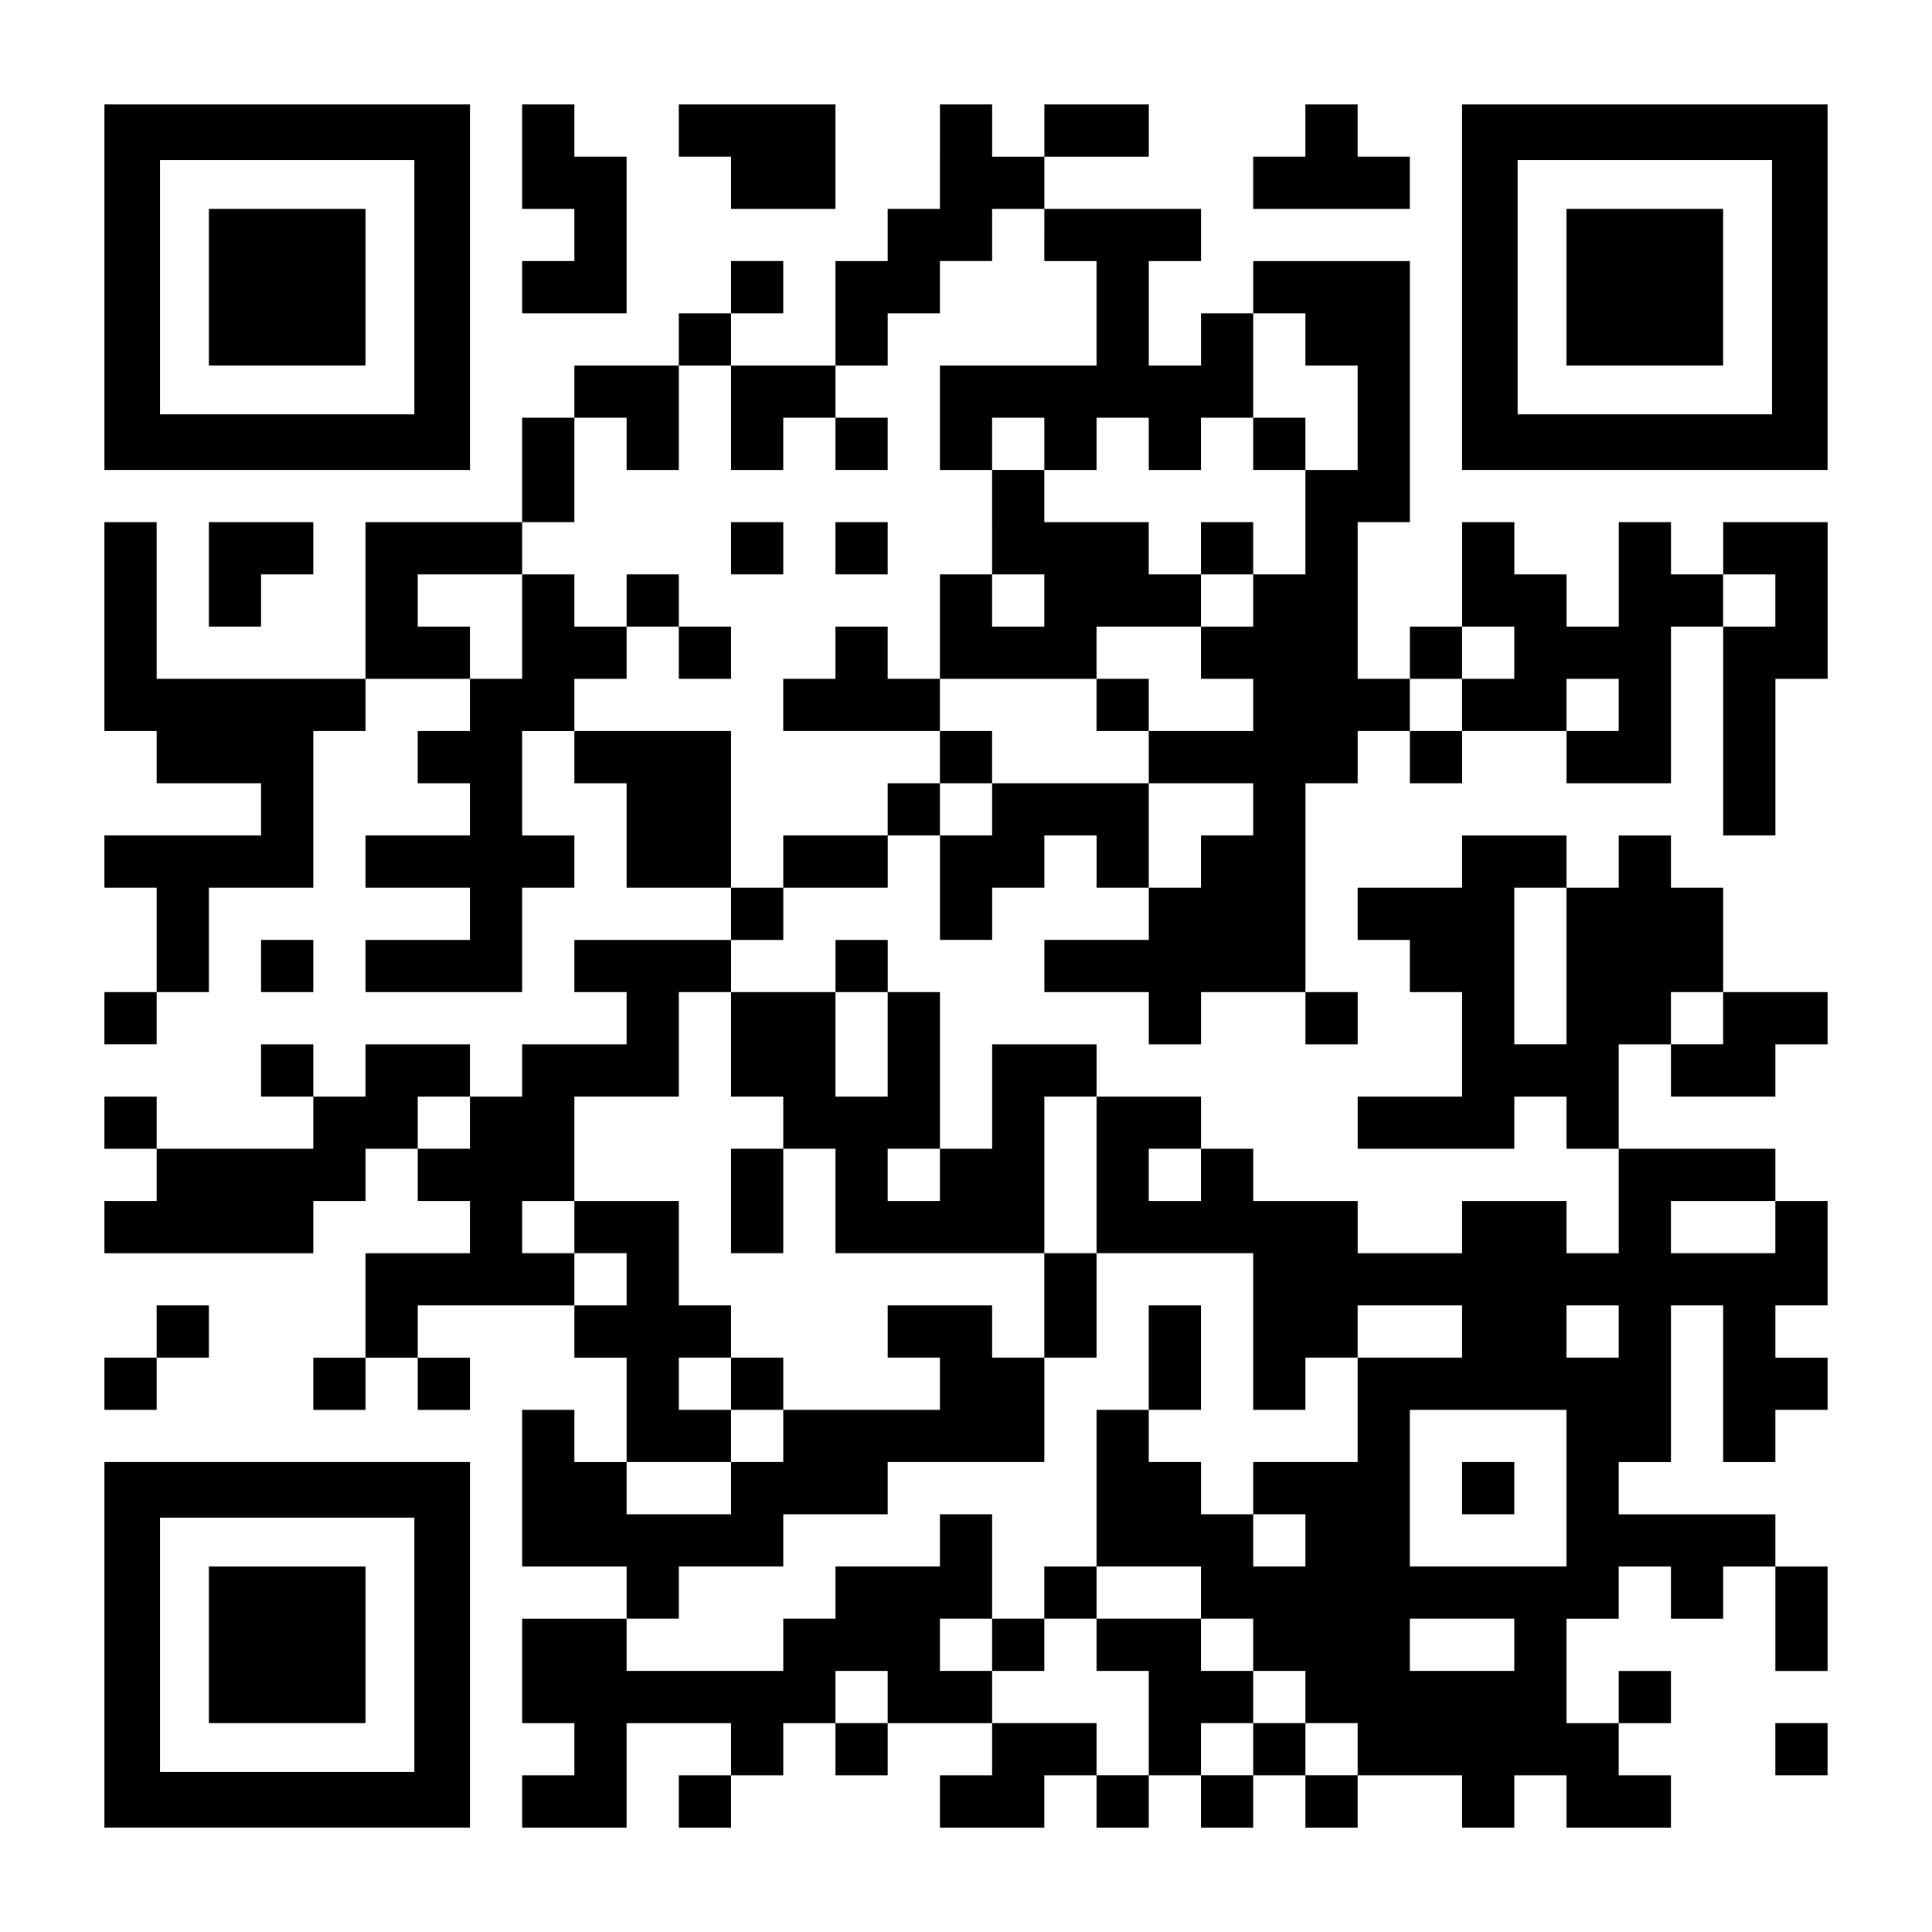 <?xml version="1.0" encoding="UTF-8" standalone="yes"?>
<svg version="1.0" xmlns="http://www.w3.org/2000/svg" width="1147px" height="1147px" viewBox="0 0 1147 1147" preserveAspectRatio="xMidYMid meet">
  <g transform="translate(0,1147) scale(0.1,-0.1)" fill="#000000" stroke="none">
    <path d="M620 9765 l0 -1085 1085 0 1085 0 0 1085 0 1085 -1085 0 -1085 0 0
-1085z m1840 0 l0 -755 -755 0 -755 0 0 755 0 755 755 0 755 0 0 -755z"/>
    <path d="M1240 9765 l0 -465 465 0 465 0 0 465 0 465 -465 0 -465 0 0 -465z"/>
    <path d="M3100 10540 l0 -310 155 0 155 0 0 -155 0 -155 -155 0 -155 0 0 -155
0 -155 310 0 310 0 0 465 0 465 -155 0 -155 0 0 155 0 155 -155 0 -155 0 0
-310z"/>
    <path d="M4030 10695 l0 -155 155 0 155 0 0 -155 0 -155 310 0 310 0 0 310 0
310 -465 0 -465 0 0 -155z"/>
    <path d="M5580 10540 l0 -310 -155 0 -155 0 0 -155 0 -155 -155 0 -155 0 0
-310 0 -310 -310 0 -310 0 0 155 0 155 155 0 155 0 0 155 0 155 -155 0 -155 0
0 -155 0 -155 -155 0 -155 0 0 -155 0 -155 -310 0 -310 0 0 -155 0 -155 -155
0 -155 0 0 -310 0 -310 -465 0 -465 0 0 -465 0 -465 -620 0 -620 0 0 465 0
465 -155 0 -155 0 0 -620 0 -620 155 0 155 0 0 -155 0 -155 310 0 310 0 0
-155 0 -155 -465 0 -465 0 0 -155 0 -155 155 0 155 0 0 -310 0 -310 -155 0
-155 0 0 -155 0 -155 155 0 155 0 0 155 0 155 155 0 155 0 0 310 0 310 310 0
310 0 0 465 0 465 155 0 155 0 0 155 0 155 310 0 310 0 0 -155 0 -155 -155 0
-155 0 0 -155 0 -155 155 0 155 0 0 -155 0 -155 -310 0 -310 0 0 -155 0 -155
310 0 310 0 0 -155 0 -155 -310 0 -310 0 0 -155 0 -155 465 0 465 0 0 310 0
310 155 0 155 0 0 155 0 155 -155 0 -155 0 0 310 0 310 155 0 155 0 0 -155 0
-155 155 0 155 0 0 -310 0 -310 310 0 310 0 0 -155 0 -155 -465 0 -465 0 0
-155 0 -155 155 0 155 0 0 -155 0 -155 -310 0 -310 0 0 -155 0 -155 -155 0
-155 0 0 155 0 155 -310 0 -310 0 0 -155 0 -155 -155 0 -155 0 0 155 0 155
-155 0 -155 0 0 -155 0 -155 155 0 155 0 0 -155 0 -155 -465 0 -465 0 0 155 0
155 -155 0 -155 0 0 -155 0 -155 155 0 155 0 0 -155 0 -155 -155 0 -155 0 0
-155 0 -155 620 0 620 0 0 155 0 155 155 0 155 0 0 155 0 155 155 0 155 0 0
-155 0 -155 155 0 155 0 0 -155 0 -155 -310 0 -310 0 0 -310 0 -310 -155 0
-155 0 0 -155 0 -155 155 0 155 0 0 155 0 155 155 0 155 0 0 -155 0 -155 155
0 155 0 0 155 0 155 -155 0 -155 0 0 155 0 155 465 0 465 0 0 -155 0 -155 155
0 155 0 0 -310 0 -310 -155 0 -155 0 0 155 0 155 -155 0 -155 0 0 -465 0 -465
310 0 310 0 0 -155 0 -155 -310 0 -310 0 0 -310 0 -310 155 0 155 0 0 -155 0
-155 -155 0 -155 0 0 -155 0 -155 310 0 310 0 0 310 0 310 310 0 310 0 0 -155
0 -155 -155 0 -155 0 0 -155 0 -155 155 0 155 0 0 155 0 155 155 0 155 0 0
155 0 155 155 0 155 0 0 -155 0 -155 155 0 155 0 0 155 0 155 310 0 310 0 0
-155 0 -155 -155 0 -155 0 0 -155 0 -155 310 0 310 0 0 155 0 155 155 0 155 0
0 -155 0 -155 155 0 155 0 0 155 0 155 155 0 155 0 0 -155 0 -155 155 0 155 0
0 155 0 155 155 0 155 0 0 -155 0 -155 155 0 155 0 0 155 0 155 310 0 310 0 0
-155 0 -155 155 0 155 0 0 155 0 155 155 0 155 0 0 -155 0 -155 310 0 310 0 0
155 0 155 -155 0 -155 0 0 155 0 155 155 0 155 0 0 155 0 155 -155 0 -155 0 0
-155 0 -155 -155 0 -155 0 0 310 0 310 155 0 155 0 0 155 0 155 155 0 155 0 0
-155 0 -155 155 0 155 0 0 155 0 155 155 0 155 0 0 -310 0 -310 155 0 155 0 0
310 0 310 -155 0 -155 0 0 155 0 155 -465 0 -465 0 0 155 0 155 155 0 155 0 0
465 0 465 155 0 155 0 0 -465 0 -465 155 0 155 0 0 155 0 155 155 0 155 0 0
155 0 155 -155 0 -155 0 0 155 0 155 155 0 155 0 0 310 0 310 -155 0 -155 0 0
155 0 155 -465 0 -465 0 0 310 0 310 155 0 155 0 0 -155 0 -155 310 0 310 0 0
155 0 155 155 0 155 0 0 155 0 155 -310 0 -310 0 0 310 0 310 -155 0 -155 0 0
155 0 155 -155 0 -155 0 0 -155 0 -155 -155 0 -155 0 0 155 0 155 -310 0 -310
0 0 -155 0 -155 -310 0 -310 0 0 -155 0 -155 155 0 155 0 0 -155 0 -155 155 0
155 0 0 -310 0 -310 -310 0 -310 0 0 -155 0 -155 465 0 465 0 0 155 0 155 155
0 155 0 0 -155 0 -155 155 0 155 0 0 -310 0 -310 -155 0 -155 0 0 155 0 155
-310 0 -310 0 0 -155 0 -155 -310 0 -310 0 0 155 0 155 -310 0 -310 0 0 155 0
155 -155 0 -155 0 0 155 0 155 -310 0 -310 0 0 155 0 155 -310 0 -310 0 0
-310 0 -310 -155 0 -155 0 0 465 0 465 -155 0 -155 0 0 155 0 155 -155 0 -155
0 0 -155 0 -155 -310 0 -310 0 0 155 0 155 155 0 155 0 0 155 0 155 310 0 310
0 0 155 0 155 155 0 155 0 0 -310 0 -310 155 0 155 0 0 155 0 155 155 0 155 0
0 155 0 155 155 0 155 0 0 -155 0 -155 155 0 155 0 0 -155 0 -155 -310 0 -310
0 0 -155 0 -155 310 0 310 0 0 -155 0 -155 155 0 155 0 0 155 0 155 310 0 310
0 0 -155 0 -155 155 0 155 0 0 155 0 155 -155 0 -155 0 0 620 0 620 155 0 155
0 0 155 0 155 155 0 155 0 0 -155 0 -155 155 0 155 0 0 155 0 155 310 0 310 0
0 -155 0 -155 310 0 310 0 0 465 0 465 155 0 155 0 0 -620 0 -620 155 0 155 0
0 465 0 465 155 0 155 0 0 465 0 465 -310 0 -310 0 0 -155 0 -155 -155 0 -155
0 0 155 0 155 -155 0 -155 0 0 -310 0 -310 -155 0 -155 0 0 155 0 155 -155 0
-155 0 0 155 0 155 -155 0 -155 0 0 -310 0 -310 -155 0 -155 0 0 -155 0 -155
-155 0 -155 0 0 465 0 465 155 0 155 0 0 775 0 775 -465 0 -465 0 0 -155 0
-155 -155 0 -155 0 0 -155 0 -155 -155 0 -155 0 0 310 0 310 155 0 155 0 0
155 0 155 -465 0 -465 0 0 155 0 155 310 0 310 0 0 155 0 155 -310 0 -310 0 0
-155 0 -155 -155 0 -155 0 0 155 0 155 -155 0 -155 0 0 -310z m620 -465 l0
-155 155 0 155 0 0 -310 0 -310 -465 0 -465 0 0 -310 0 -310 155 0 155 0 0
155 0 155 155 0 155 0 0 -155 0 -155 155 0 155 0 0 155 0 155 155 0 155 0 0
-155 0 -155 155 0 155 0 0 155 0 155 155 0 155 0 0 310 0 310 155 0 155 0 0
-155 0 -155 155 0 155 0 0 -310 0 -310 -155 0 -155 0 0 -310 0 -310 -155 0
-155 0 0 -155 0 -155 -155 0 -155 0 0 -155 0 -155 155 0 155 0 0 -155 0 -155
-310 0 -310 0 0 -155 0 -155 310 0 310 0 0 -155 0 -155 -155 0 -155 0 0 -155
0 -155 -155 0 -155 0 0 310 0 310 -465 0 -465 0 0 -155 0 -155 -155 0 -155 0
0 155 0 155 -155 0 -155 0 0 -155 0 -155 -310 0 -310 0 0 -155 0 -155 -155 0
-155 0 0 465 0 465 -465 0 -465 0 0 155 0 155 155 0 155 0 0 155 0 155 -155 0
-155 0 0 155 0 155 -155 0 -155 0 0 -310 0 -310 -155 0 -155 0 0 155 0 155
-155 0 -155 0 0 155 0 155 310 0 310 0 0 155 0 155 155 0 155 0 0 310 0 310
155 0 155 0 0 -155 0 -155 155 0 155 0 0 310 0 310 155 0 155 0 0 -310 0 -310
155 0 155 0 0 155 0 155 155 0 155 0 0 155 0 155 155 0 155 0 0 155 0 155 155
0 155 0 0 155 0 155 155 0 155 0 0 155 0 155 155 0 155 0 0 -155z m4340 -2170
l0 -155 -155 0 -155 0 0 155 0 155 155 0 155 0 0 -155z m-1550 -310 l0 -155
-155 0 -155 0 0 -155 0 -155 -155 0 -155 0 0 155 0 155 155 0 155 0 0 155 0
155 155 0 155 0 0 -155z m620 -310 l0 -155 -155 0 -155 0 0 155 0 155 155 0
155 0 0 -155z m-310 -1550 l0 -465 -155 0 -155 0 0 465 0 465 155 0 155 0 0
-465z m-4960 -465 l0 -310 155 0 155 0 0 -155 0 -155 155 0 155 0 0 -310 0
-310 620 0 620 0 0 465 0 465 155 0 155 0 0 -465 0 -465 465 0 465 0 0 -465 0
-465 155 0 155 0 0 155 0 155 155 0 155 0 0 155 0 155 310 0 310 0 0 -155 0
-155 -310 0 -310 0 0 -310 0 -310 -310 0 -310 0 0 -155 0 -155 155 0 155 0 0
-155 0 -155 -155 0 -155 0 0 155 0 155 -155 0 -155 0 0 155 0 155 -155 0 -155
0 0 155 0 155 -155 0 -155 0 0 -465 0 -465 310 0 310 0 0 -155 0 -155 155 0
155 0 0 -155 0 -155 155 0 155 0 0 -155 0 -155 155 0 155 0 0 -155 0 -155
-155 0 -155 0 0 155 0 155 -155 0 -155 0 0 -155 0 -155 -155 0 -155 0 0 155 0
155 155 0 155 0 0 155 0 155 -155 0 -155 0 0 155 0 155 -310 0 -310 0 0 -155
0 -155 155 0 155 0 0 -310 0 -310 -155 0 -155 0 0 155 0 155 -310 0 -310 0 0
155 0 155 -155 0 -155 0 0 155 0 155 155 0 155 0 0 310 0 310 -155 0 -155 0 0
-155 0 -155 -310 0 -310 0 0 -155 0 -155 -155 0 -155 0 0 -155 0 -155 -465 0
-465 0 0 155 0 155 155 0 155 0 0 155 0 155 310 0 310 0 0 155 0 155 310 0
310 0 0 155 0 155 465 0 465 0 0 310 0 310 -155 0 -155 0 0 155 0 155 -310 0
-310 0 0 -155 0 -155 155 0 155 0 0 -155 0 -155 -465 0 -465 0 0 -155 0 -155
-155 0 -155 0 0 -155 0 -155 -310 0 -310 0 0 155 0 155 310 0 310 0 0 155 0
155 -155 0 -155 0 0 155 0 155 155 0 155 0 0 155 0 155 -155 0 -155 0 0 310 0
310 -310 0 -310 0 0 -155 0 -155 155 0 155 0 0 -155 0 -155 -155 0 -155 0 0
155 0 155 -155 0 -155 0 0 155 0 155 155 0 155 0 0 310 0 310 310 0 310 0 0
310 0 310 155 0 155 0 0 -310z m930 0 l0 -310 -155 0 -155 0 0 310 0 310 155
0 155 0 0 -310z m4960 155 l0 -155 -155 0 -155 0 0 155 0 155 155 0 155 0 0
-155z m-7440 -620 l0 -155 -155 0 -155 0 0 155 0 155 155 0 155 0 0 -155z
m2790 -310 l0 -155 -155 0 -155 0 0 155 0 155 155 0 155 0 0 -155z m1550 0 l0
-155 -155 0 -155 0 0 155 0 155 155 0 155 0 0 -155z m3410 -310 l0 -155 -310
0 -310 0 0 155 0 155 310 0 310 0 0 -155z m-930 -620 l0 -155 -155 0 -155 0 0
155 0 155 155 0 155 0 0 -155z m-310 -930 l0 -465 -465 0 -465 0 0 465 0 465
465 0 465 0 0 -465z m-310 -930 l0 -155 -310 0 -310 0 0 155 0 155 310 0 310
0 0 -155z m-3720 -310 l0 -155 -155 0 -155 0 0 155 0 155 155 0 155 0 0 -155z"/>
    <path d="M4960 8835 l0 -155 155 0 155 0 0 155 0 155 -155 0 -155 0 0 -155z"/>
    <path d="M7440 8835 l0 -155 155 0 155 0 0 155 0 155 -155 0 -155 0 0 -155z"/>
    <path d="M5890 8370 l0 -310 -155 0 -155 0 0 -310 0 -310 -155 0 -155 0 0 155
0 155 -155 0 -155 0 0 -155 0 -155 -155 0 -155 0 0 -155 0 -155 465 0 465 0 0
-155 0 -155 155 0 155 0 0 155 0 155 -155 0 -155 0 0 155 0 155 465 0 465 0 0
-155 0 -155 155 0 155 0 0 155 0 155 -155 0 -155 0 0 155 0 155 310 0 310 0 0
155 0 155 155 0 155 0 0 155 0 155 -155 0 -155 0 0 -155 0 -155 -155 0 -155 0
0 155 0 155 -310 0 -310 0 0 155 0 155 -155 0 -155 0 0 -310z m310 -465 l0
-155 -155 0 -155 0 0 155 0 155 155 0 155 0 0 -155z"/>
    <path d="M4340 8215 l0 -155 155 0 155 0 0 155 0 155 -155 0 -155 0 0 -155z"/>
    <path d="M4960 8215 l0 -155 155 0 155 0 0 155 0 155 -155 0 -155 0 0 -155z"/>
    <path d="M3720 7905 l0 -155 155 0 155 0 0 -155 0 -155 155 0 155 0 0 155 0
155 -155 0 -155 0 0 155 0 155 -155 0 -155 0 0 -155z"/>
    <path d="M4340 4340 l0 -310 155 0 155 0 0 310 0 310 -155 0 -155 0 0 -310z"/>
    <path d="M6200 3720 l0 -310 155 0 155 0 0 310 0 310 -155 0 -155 0 0 -310z"/>
    <path d="M6820 3410 l0 -310 155 0 155 0 0 310 0 310 -155 0 -155 0 0 -310z"/>
    <path d="M4340 3255 l0 -155 155 0 155 0 0 155 0 155 -155 0 -155 0 0 -155z"/>
    <path d="M6200 2015 l0 -155 -155 0 -155 0 0 -155 0 -155 155 0 155 0 0 155 0
155 155 0 155 0 0 155 0 155 -155 0 -155 0 0 -155z"/>
    <path d="M8680 2635 l0 -155 155 0 155 0 0 155 0 155 -155 0 -155 0 0 -155z"/>
    <path d="M7750 10695 l0 -155 -155 0 -155 0 0 -155 0 -155 465 0 465 0 0 155
0 155 -155 0 -155 0 0 155 0 155 -155 0 -155 0 0 -155z"/>
    <path d="M8680 9765 l0 -1085 1085 0 1085 0 0 1085 0 1085 -1085 0 -1085 0 0
-1085z m1840 0 l0 -755 -755 0 -755 0 0 755 0 755 755 0 755 0 0 -755z"/>
    <path d="M9300 9765 l0 -465 465 0 465 0 0 465 0 465 -465 0 -465 0 0 -465z"/>
    <path d="M1240 8060 l0 -310 155 0 155 0 0 155 0 155 155 0 155 0 0 155 0 155
-310 0 -310 0 0 -310z"/>
    <path d="M1550 5735 l0 -155 155 0 155 0 0 155 0 155 -155 0 -155 0 0 -155z"/>
    <path d="M930 3565 l0 -155 -155 0 -155 0 0 -155 0 -155 155 0 155 0 0 155 0
155 155 0 155 0 0 155 0 155 -155 0 -155 0 0 -155z"/>
    <path d="M620 1705 l0 -1085 1085 0 1085 0 0 1085 0 1085 -1085 0 -1085 0 0
-1085z m1840 0 l0 -755 -755 0 -755 0 0 755 0 755 755 0 755 0 0 -755z"/>
    <path d="M1240 1705 l0 -465 465 0 465 0 0 465 0 465 -465 0 -465 0 0 -465z"/>
    <path d="M10540 1085 l0 -155 155 0 155 0 0 155 0 155 -155 0 -155 0 0 -155z"/>
  </g>
</svg>